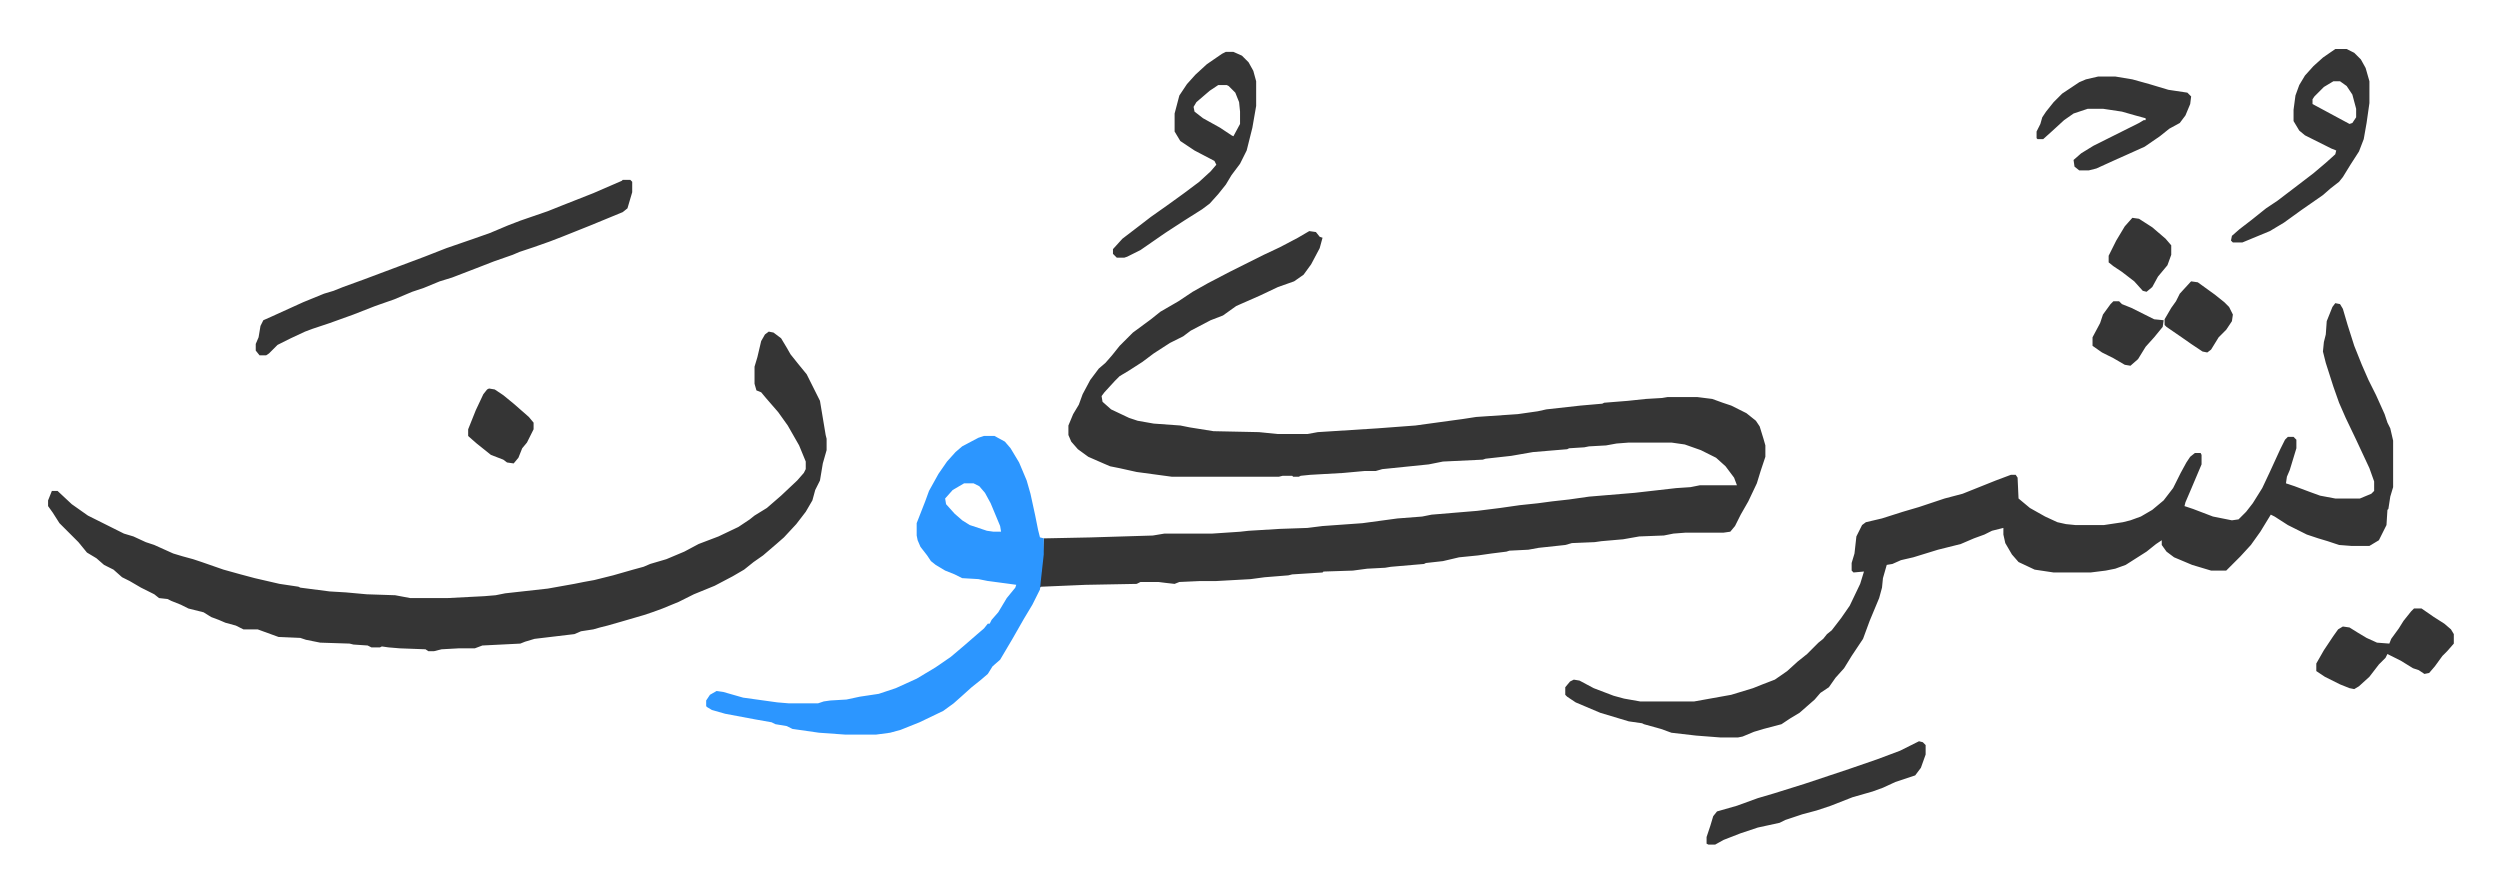 <svg xmlns="http://www.w3.org/2000/svg" role="img" viewBox="-50.70 369.30 2636.40 938.90"><path fill="#353535" id="rule_normal" d="M1330 613l7 1 4 5 3 1-3 11-9 17-8 11-10 7-17 6-19 9-25 11-14 10-13 5-21 11-8 6-14 7-17 11-12 9-14 9-10 6-5 5-11 12-3 4 1 6 9 8 19 9 9 3 17 3 28 2 10 2 25 4 48 1 20 2h31l11-2 63-4 40-3 51-7 13-2 44-3 21-3 9-2 36-4 23-2 2-1 25-2 19-2 17-1 6-1h31l16 2 11 4 9 3 16 8 10 8 4 6 4 13 2 7v12l-5 15-4 13-9 19-8 14-6 12-5 6-7 1h-40l-13 1-10 2-26 1-17 3-23 2-7 1-24 1-7 2-28 3-11 2-20 1-3 1-16 2-14 2-20 2-17 4-18 2-2 1-35 3-6 1-19 1-15 2-31 1-1 1-32 2-4 1-25 2-15 2-36 2h-17l-22 1-5 2-9-1-8-1h-19l-4 2-54 1-47 2-2 2 2-16 2-20 1-17 49-1 66-2 12-2h50l30-2 9-1 33-2 29-1 16-2 42-3 37-5 26-2 10-2 48-4 24-3 21-3 19-2 15-2 18-2 21-3 48-4 44-5 15-1 10-2h39l-3-8-9-12-10-9-16-8-17-6-14-2h-45l-13 1-11 2-18 1-5 1-16 1-2 1-36 3-23 4-27 3-3 1-42 2-15 3-49 5-7 2h-12l-22 2-35 2-10 1-2 1h-6l-1-1h-10l-4 1h-113l-37-5-18-4-10-2-7-3-16-7-11-8-7-8-3-7v-10l5-12 6-10 4-11 8-15 9-12 7-6 7-8 8-10 14-14 19-14 10-8 19-11 15-10 16-9 23-12 20-10 16-8 17-8 19-10zm1082 76l5 1 3 5 5 17 7 22 8 20 7 16 8 16 9 20 3 9 3 6 3 13v49l-3 10-2 13-1 1-1 16-5 10-3 6-10 6h-19l-13-1-12-4-10-3-12-4-20-10-14-9-4-2-11 18-10 14-11 12-15 15h-16l-20-6-19-8-8-6-5-7v-5l-6 4-10 8-22 14-11 4-10 2-16 2h-39l-20-3-17-8-7-8-7-12-2-9v-7l-12 3-8 4-11 4-14 6-24 6-26 8-13 3-9 4-6 1-4 14-1 10-3 11-5 12-5 12-7 19-12 18-8 13-9 10-7 10-9 6-6 7-8 7-8 7-10 6-9 6-19 5-10 3-12 5-5 1h-18l-26-2-26-3-11-4-18-5-2-1-14-2-30-9-26-11-9-6-2-2v-8l5-6 4-2 6 1 15 8 21 8 11 3 17 3h57l39-7 23-7 10-4 13-5 13-9 11-10 10-8 12-12 5-4 4-5 5-4 10-13 9-13 11-23 4-13-11 1-2-2v-8l3-10 2-18 3-6 3-6 4-3 17-4 22-7 17-5 27-9 19-5 10-4 25-10 16-6h5l2 3 1 22 12 10 16 9 13 6 9 2 10 1h30l20-3 8-2 11-4 12-7 12-10 10-13 8-16 6-11 4-6 5-4h6l1 2v10l-11 26-6 14-1 4 9 3 21 8 20 4 7-1 8-8 7-9 10-16 8-17 11-24 5-10 3-3h6l3 3v9l-7 23-3 7-1 7 9 3 16 6 11 4 16 3h26l12-5 3-3v-10l-5-14-14-30-11-23-7-16-6-17-8-25-3-12 1-10 2-8 1-14 6-15zM760 719l5 1 8 6 6 10 4 7 8 10 9 11 6 12 8 16 6 36 1 4v12l-4 14-3 18-5 10-3 11-7 12-10 13-13 14-8 7-14 12-10 7-10 8-12 7-19 10-22 9-16 8-17 7-11 4-9 3-24 7-14 4-8 2-7 2-13 2-7 3-42 5-10 3-5 2-40 2-8 3h-17l-18 1-8 2h-6l-3-2-27-1-12-1-7-1-2 1h-9l-4-2-15-1-4-1-31-1-15-3-6-2-23-1-22-8h-15l-8-4-11-3-7-3-8-3-8-5-16-4-8-4-10-4-4-2-9-1-5-4-14-7-12-7-8-4-9-8-10-5-8-7-10-6-9-11-15-15-5-5-7-11-5-7v-6l4-10h6l15 14 17 12 16 8 16 8 6 3 10 3 13 6 9 3 20 9 10 3 11 3 9 3 23 8 18 5 15 4 26 6 20 3 2 1 31 4 17 1 22 2 30 1 16 3h39l39-2 12-1 10-2 45-5 28-5 10-2 11-2 20-5 21-6 11-3 7-3 17-5 19-8 15-8 21-8 21-10 12-8 5-4 13-8 15-13 17-16 7-8 2-4v-8l-7-17-12-21-10-14-13-15-5-6-5-2-2-7v-18l3-10 4-17 4-7z"/><path fill="#2c96ff" id="rule_madd_permissible_2_4_6" d="M987 829h11l11 6 6 7 9 15 8 19 4 14 5 23 3 15 2 8 4 1v17l-3 27-1 10-8 16-9 15-12 21-13 22-8 7-5 8-7 6-10 8-10 9-9 8-11 8-25 12-20 8-11 3-15 2h-32l-28-2-28-4-6-3-12-2-4-2-17-3-32-6-14-4-5-3-1-1v-6l4-6 7-4 7 1 21 6 36 5 12 1h31l6-2 7-1 17-1 14-3 20-3 18-6 22-10 20-12 16-11 13-11 15-13 7-6 4-5h2l2-4 7-8 9-15 9-11 1-3-30-4-10-2-17-1-8-4-10-4-10-6-5-4-4-6-7-9-3-7-1-5v-13l9-23 4-11 10-18 9-13 9-10 7-6 17-9zm-21 50l-12 7-8 9 1 6 9 10 8 7 8 5 18 6 7 1h8l-1-6-10-24-6-11-6-7-6-3z"/><path fill="#353535" id="rule_normal" d="M606 559h8l2 2v11l-5 17-5 4-34 14-30 12-13 5-17 6-15 5-7 3-20 7-18 7-26 10-13 4-17 7-12 4-19 8-20 7-23 9-25 9-18 6-8 3-15 7-14 7-9 9-3 2h-7l-4-5v-7l3-7 2-12 3-6 9-4 33-15 22-9 10-3 10-4 22-8 16-6 32-12 16-6 23-9 29-10 17-6 19-8 13-5 29-10 15-6 33-13 30-13zm636-135h8l9 4 7 7 5 9 3 11v26l-4 23-6 24-7 14-9 12-6 10-8 10-9 10-8 6-19 12-20 13-13 9-13 9-14 7-3 1h-8l-4-4v-5l10-11 17-13 13-10 17-12 18-13 16-12 12-11 6-7-2-4-21-11-15-10-6-10v-19l5-19 8-12 9-10 12-11 16-11zm-8 35l-9 6-14 12-3 5 1 5 9 7 18 10 12 8 2 1 7-13v-13l-1-10-4-10-7-7-2-1zm1178-38h12l8 4 7 7 5 9 4 14v23l-3 21-3 17-5 13-9 14-8 13-4 5-9 7-8 7-23 16-18 13-15 9-29 12h-10l-2-2 1-5 8-7 13-10 15-12 12-8 21-16 17-13 13-11 10-9 1-4-5-2-16-8-12-6-6-5-6-10v-12l2-15 4-11 6-10 9-10 10-9zm-2 34l-10 6-10 10-2 3v5l26 14 13 7 3-1 4-6v-9l-4-15-6-9-7-5zm-248-5h18l18 3 18 5 20 6 20 3 4 4-1 8-5 12-6 8-11 6-10 8-16 11-20 9-9 4-22 10-8 2h-10l-5-4-1-7 8-7 13-8 16-8 32-16 5-3h2v-2l-11-3-14-4-20-3h-16l-15 5-10 7-12 11-10 9h-6l-1-1v-7l4-8 2-7 4-6 8-10 9-9 18-12 7-3zm-189 701l4 1 3 3v10l-5 14-6 8-21 7-13 6-11 4-21 6-23 9-15 5-15 4-18 6-6 3-23 5-18 6-18 7-9 5h-7l-2-1v-7l4-12 3-10 4-5 21-6 22-8 17-5 16-5 16-5 48-16 29-10 24-9zm522-140h8l13 9 11 7 7 6 3 5v10l-7 8-5 5-8 11-6 7-5 1-6-4-6-2-13-8-14-7-2 4-7 7-10 13-11 10-5 3-5-1-10-4-16-8-9-6v-8l8-14 10-15 5-7 5-3 7 1 8 5 10 6 11 5 13 1 2-5 8-11 5-8 8-10zM465 779l6 1 9 6 11 9 8 7 8 7 5 6v7l-7 14-5 6-4 10-5 6-7-1-4-3-13-5-15-12-8-7-1-1v-7l8-20 8-17 4-5zm1795-113l7 1 18 13 10 8 5 5 4 8-1 7-6 9-8 8-8 13-4 3-5-1-12-8-10-7-16-11-2-2v-6l7-12 5-7 4-8 11-12zm-62-67l7 1 14 9 14 12 6 7v10l-4 11-10 12-6 11-6 5-4-1-9-10-13-10-9-6-5-4v-7l8-16 9-15zm-20 88h6l3 3 10 4 24 12 10 1-1 7-9 11-9 10-8 13-8 7-6-1-12-7-12-6-10-7v-9l8-15 3-9 8-11z"/></svg>
